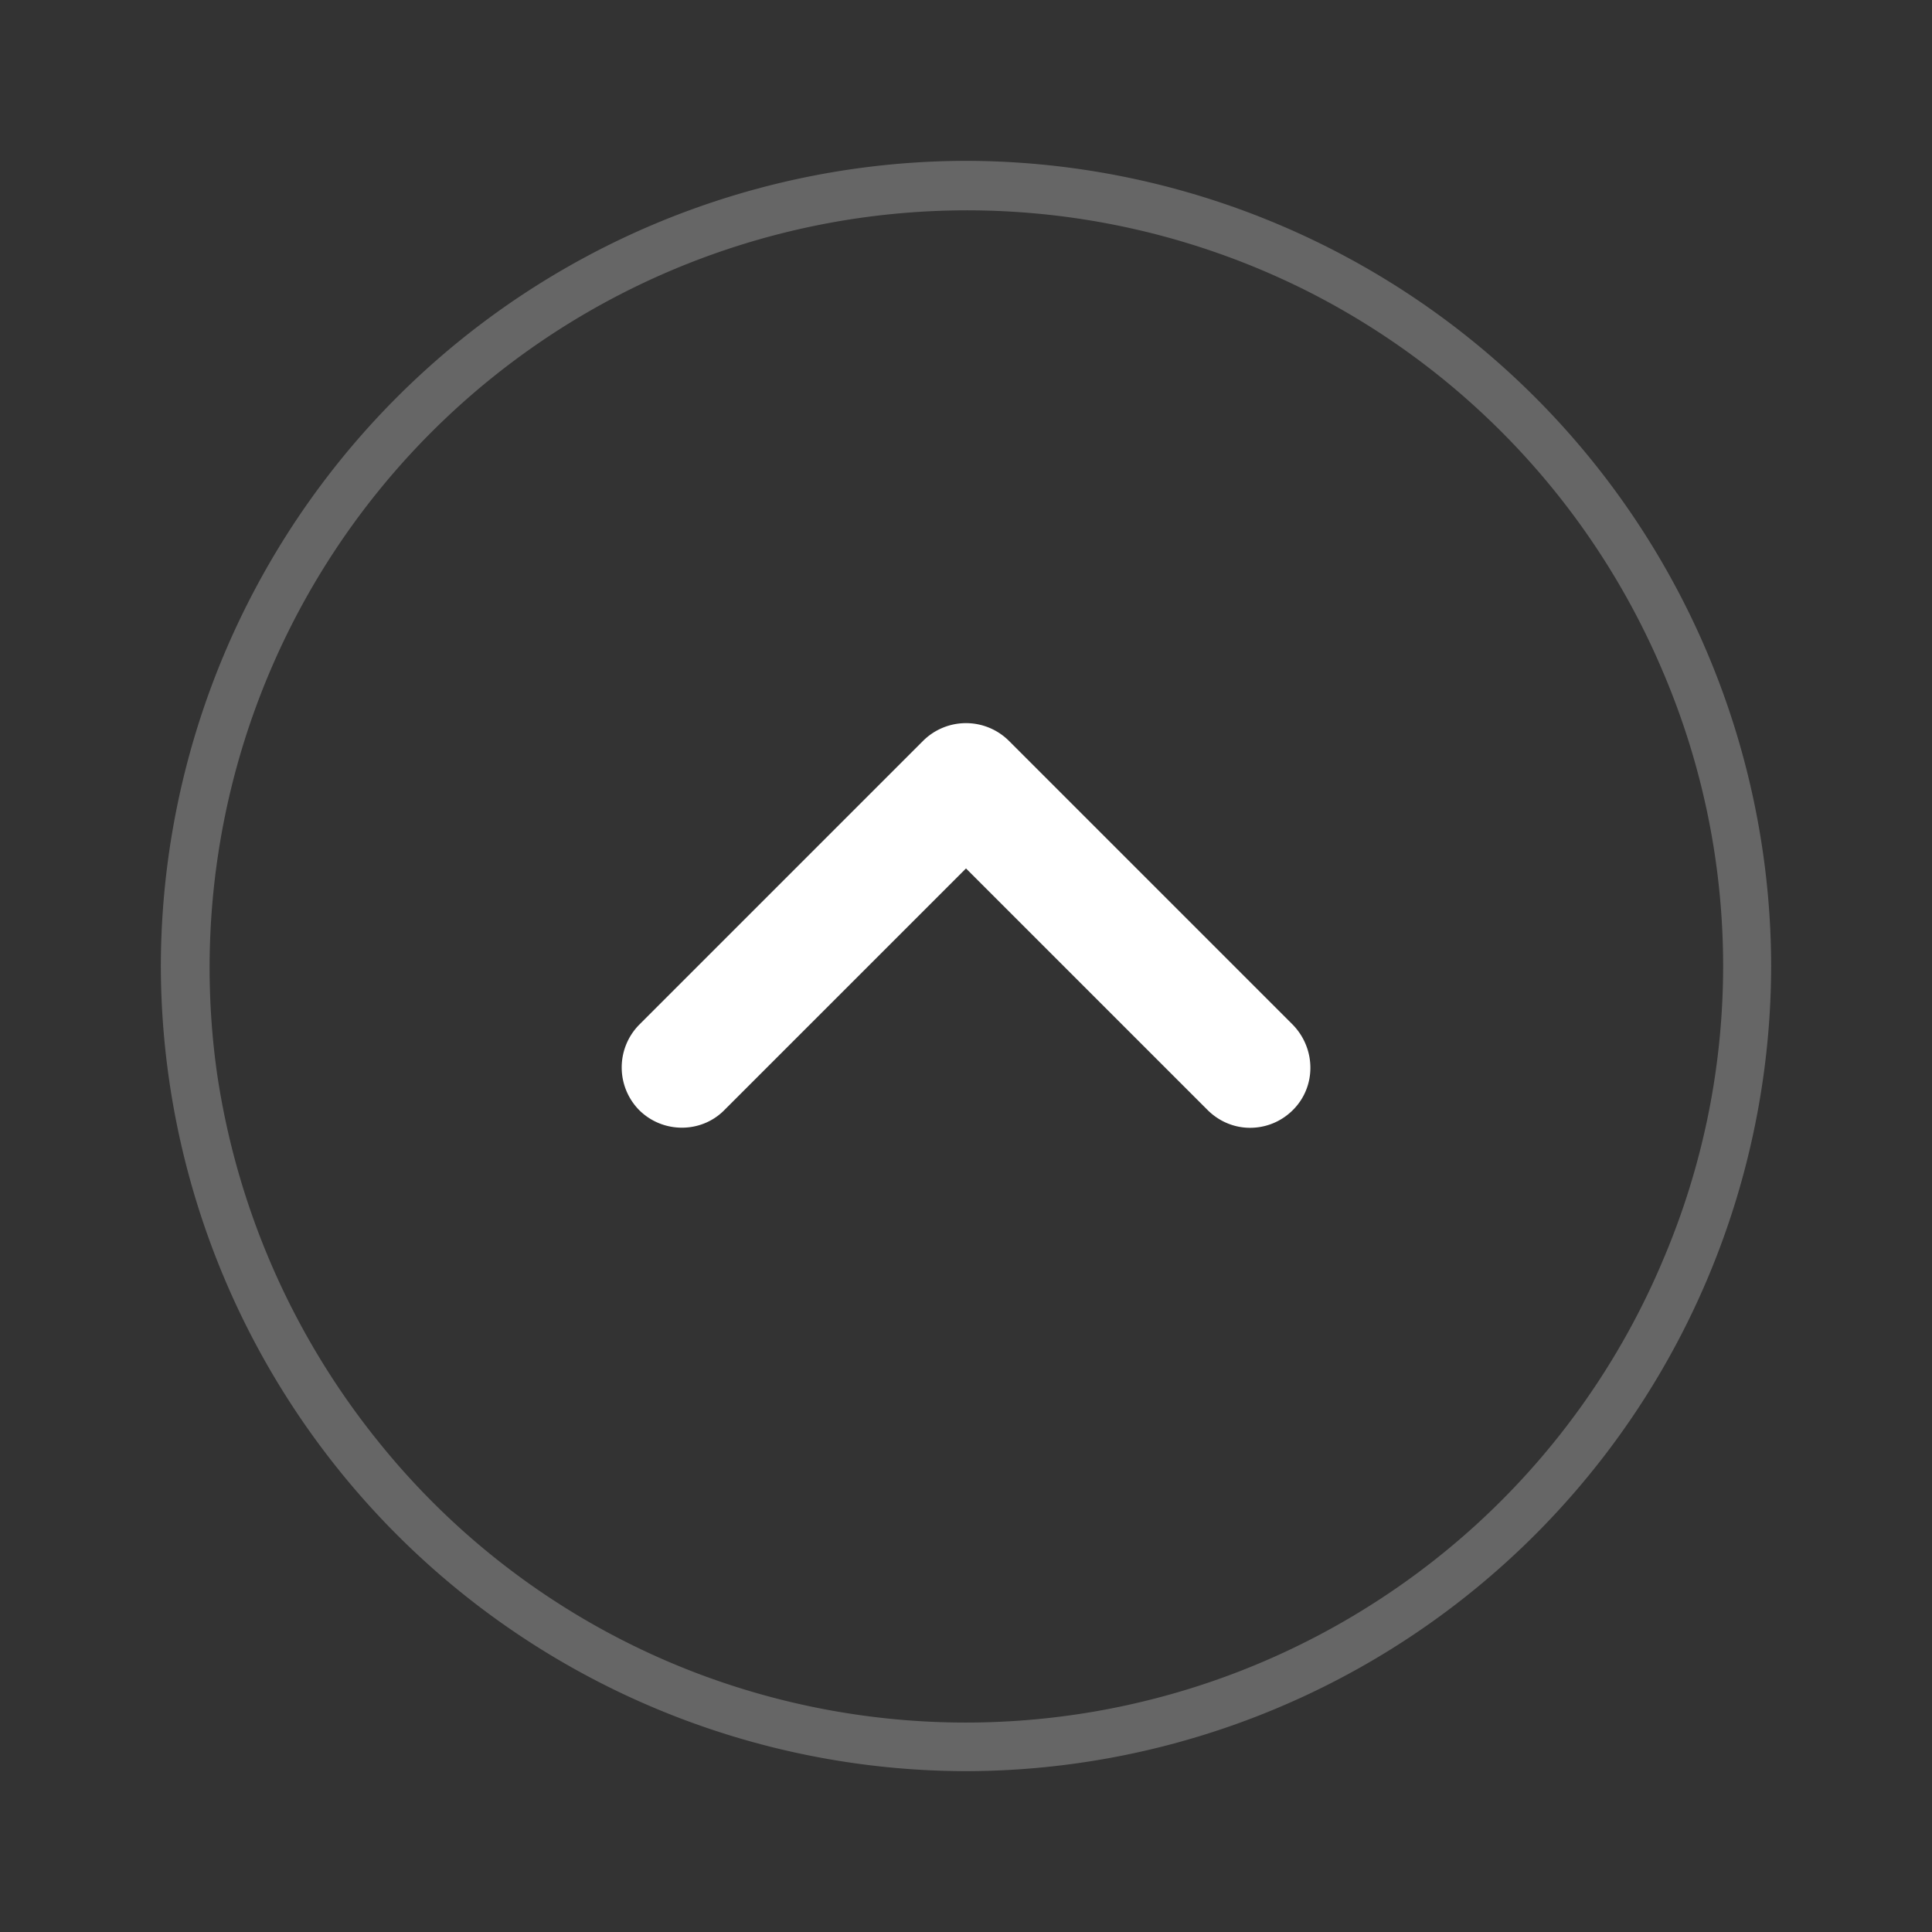 <svg xmlns="http://www.w3.org/2000/svg" fill="none" viewBox="0 0 40 40">
  <rect x="0" y="0" width="40" height="40" fill="#333333" stroke="none"/>
  <g fill="#FFF">
    <path fill-opacity=".25" fill-rule="evenodd" d="M3.33 20A16.7 16.7 0 0 1 20 3.33 16.7 16.7 0 0 1 36.67 20 16.7 16.7 0 0 1 20 36.67 16.7 16.7 0 0 1 3.33 20Zm1.16 2.2A15.68 15.68 0 0 1 27.17 6.08a15.66 15.66 0 0 1 7.26 7.83 15.51 15.51 0 0 1 0 12.18 15.6 15.6 0 0 1-5.68 6.9 15.67 15.67 0 0 1-13.3 2 15.54 15.54 0 0 1-7.63-5.16 15.8 15.8 0 0 1-3.33-7.63Z"/>
    <path d="M26.77 22.98c-.25.25-.57.37-.89.37-.31 0-.63-.12-.88-.37l-5-5-5 5c-.48.49-1.28.49-1.77 0a1.26 1.26 0 0 1 0-1.76l5.89-5.89a1.26 1.26 0 0 1 1.76 0l5.89 5.89c.48.5.48 1.28 0 1.76Z"/>
  </g>
</svg>
